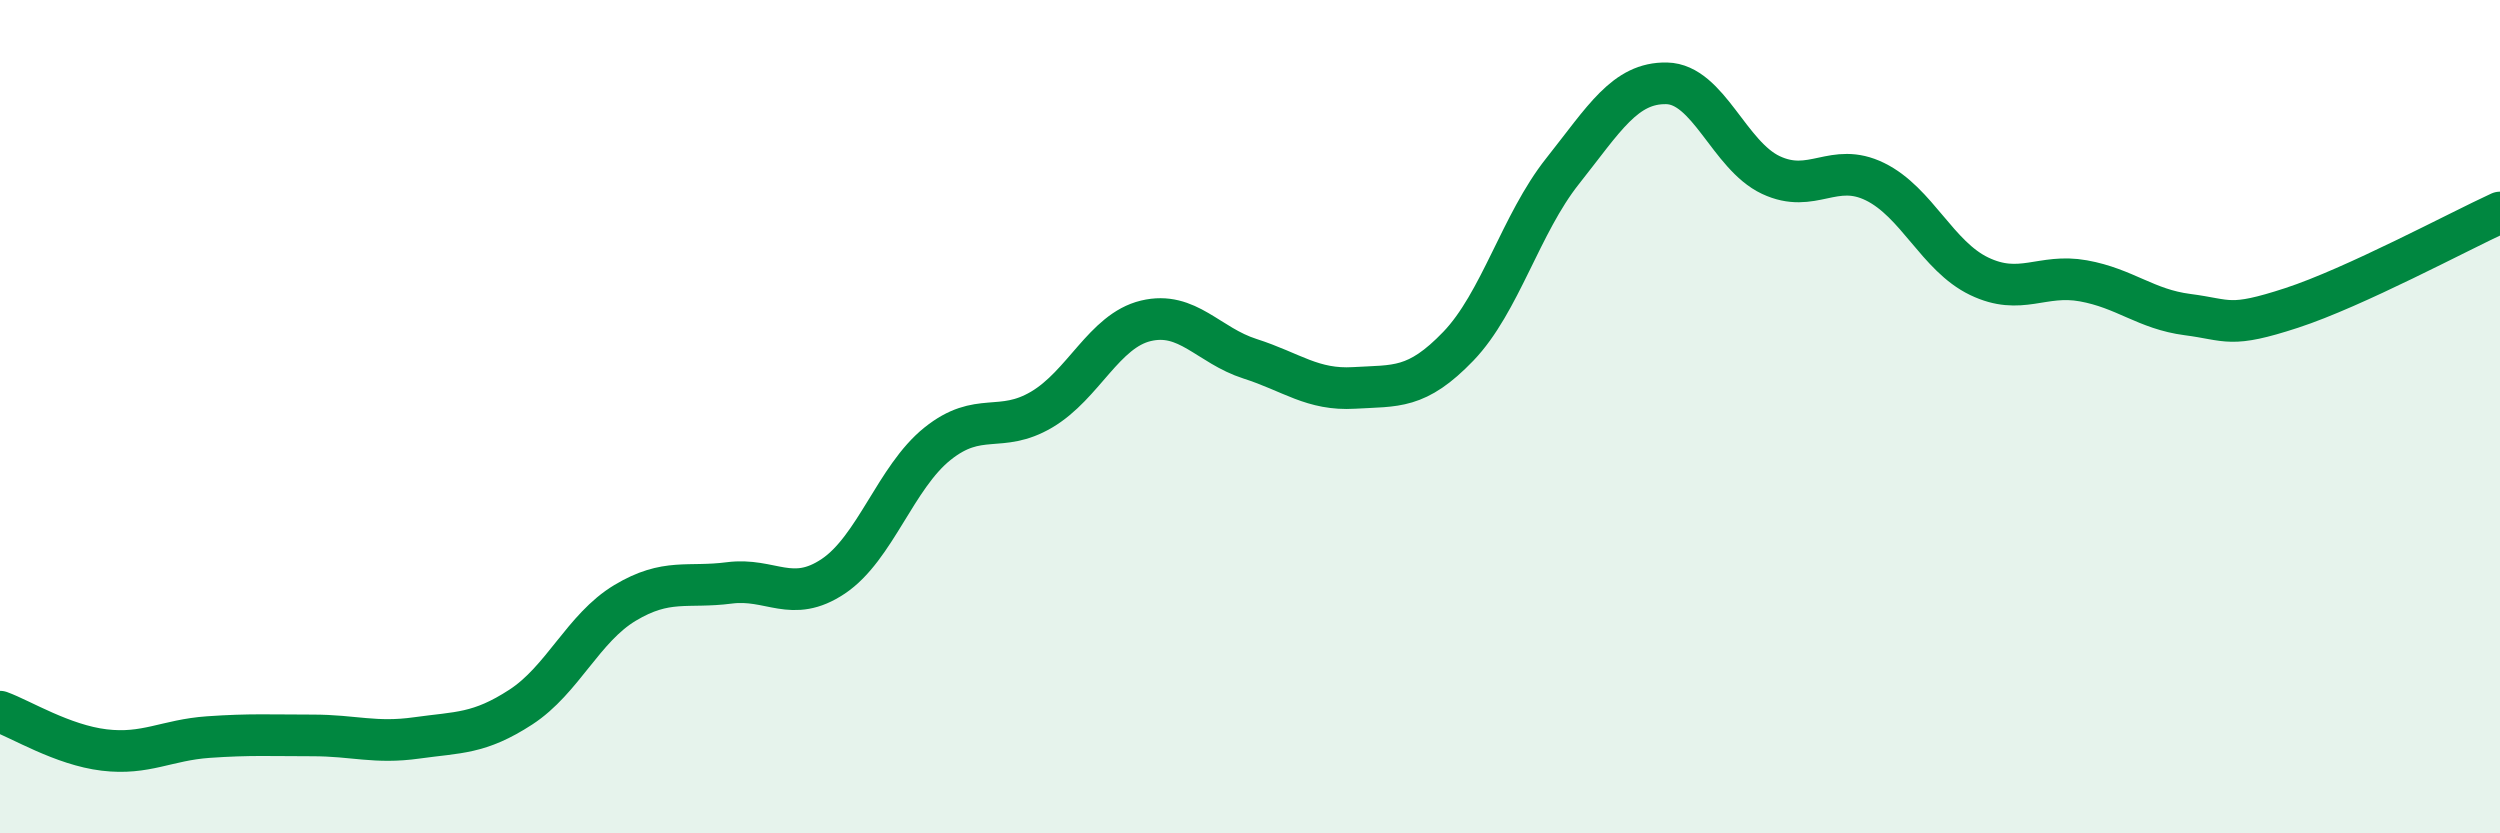
    <svg width="60" height="20" viewBox="0 0 60 20" xmlns="http://www.w3.org/2000/svg">
      <path
        d="M 0,17.08 C 0.5,17.26 1.5,17.88 2.5,18 C 3.5,18.12 4,17.76 5,17.69 C 6,17.62 6.5,17.65 7.5,17.65 C 8.5,17.65 9,17.85 10,17.71 C 11,17.57 11.5,17.62 12.5,16.97 C 13.5,16.32 14,15.07 15,14.47 C 16,13.87 16.5,14.12 17.5,13.99 C 18.5,13.86 19,14.5 20,13.83 C 21,13.16 21.5,11.45 22.5,10.65 C 23.5,9.85 24,10.42 25,9.83 C 26,9.24 26.5,7.94 27.5,7.7 C 28.5,7.46 29,8.29 30,8.61 C 31,8.93 31.5,9.37 32.5,9.31 C 33.5,9.25 34,9.35 35,8.31 C 36,7.27 36.5,5.37 37.5,4.11 C 38.5,2.85 39,1.98 40,2 C 41,2.02 41.5,3.73 42.5,4.2 C 43.5,4.67 44,3.87 45,4.36 C 46,4.85 46.5,6.15 47.5,6.63 C 48.5,7.11 49,6.56 50,6.74 C 51,6.92 51.5,7.42 52.5,7.55 C 53.5,7.68 53.5,7.88 55,7.39 C 56.5,6.9 59,5.56 60,5.1L60 20L0 20Z"
        fill="#008740"
        opacity="0.1"
        stroke-linecap="round"
        stroke-linejoin="round"
      />
      <path
        d="M 0,17.08 C 0.5,17.26 1.5,17.88 2.5,18 C 3.5,18.12 4,17.76 5,17.69 C 6,17.62 6.5,17.65 7.5,17.65 C 8.5,17.65 9,17.85 10,17.71 C 11,17.57 11.5,17.62 12.5,16.97 C 13.5,16.32 14,15.07 15,14.47 C 16,13.87 16.5,14.12 17.5,13.99 C 18.5,13.86 19,14.5 20,13.83 C 21,13.16 21.5,11.45 22.5,10.65 C 23.5,9.85 24,10.42 25,9.83 C 26,9.24 26.5,7.94 27.5,7.7 C 28.5,7.46 29,8.29 30,8.61 C 31,8.93 31.5,9.37 32.5,9.31 C 33.5,9.25 34,9.35 35,8.31 C 36,7.27 36.5,5.37 37.5,4.11 C 38.5,2.85 39,1.98 40,2 C 41,2.02 41.5,3.73 42.5,4.2 C 43.5,4.67 44,3.87 45,4.36 C 46,4.85 46.5,6.15 47.5,6.63 C 48.5,7.11 49,6.56 50,6.74 C 51,6.92 51.5,7.42 52.5,7.55 C 53.5,7.68 53.5,7.88 55,7.39 C 56.5,6.9 59,5.56 60,5.1"
        stroke="#008740"
        stroke-width="1"
        fill="none"
        stroke-linecap="round"
        stroke-linejoin="round"
      />
    </svg>
  